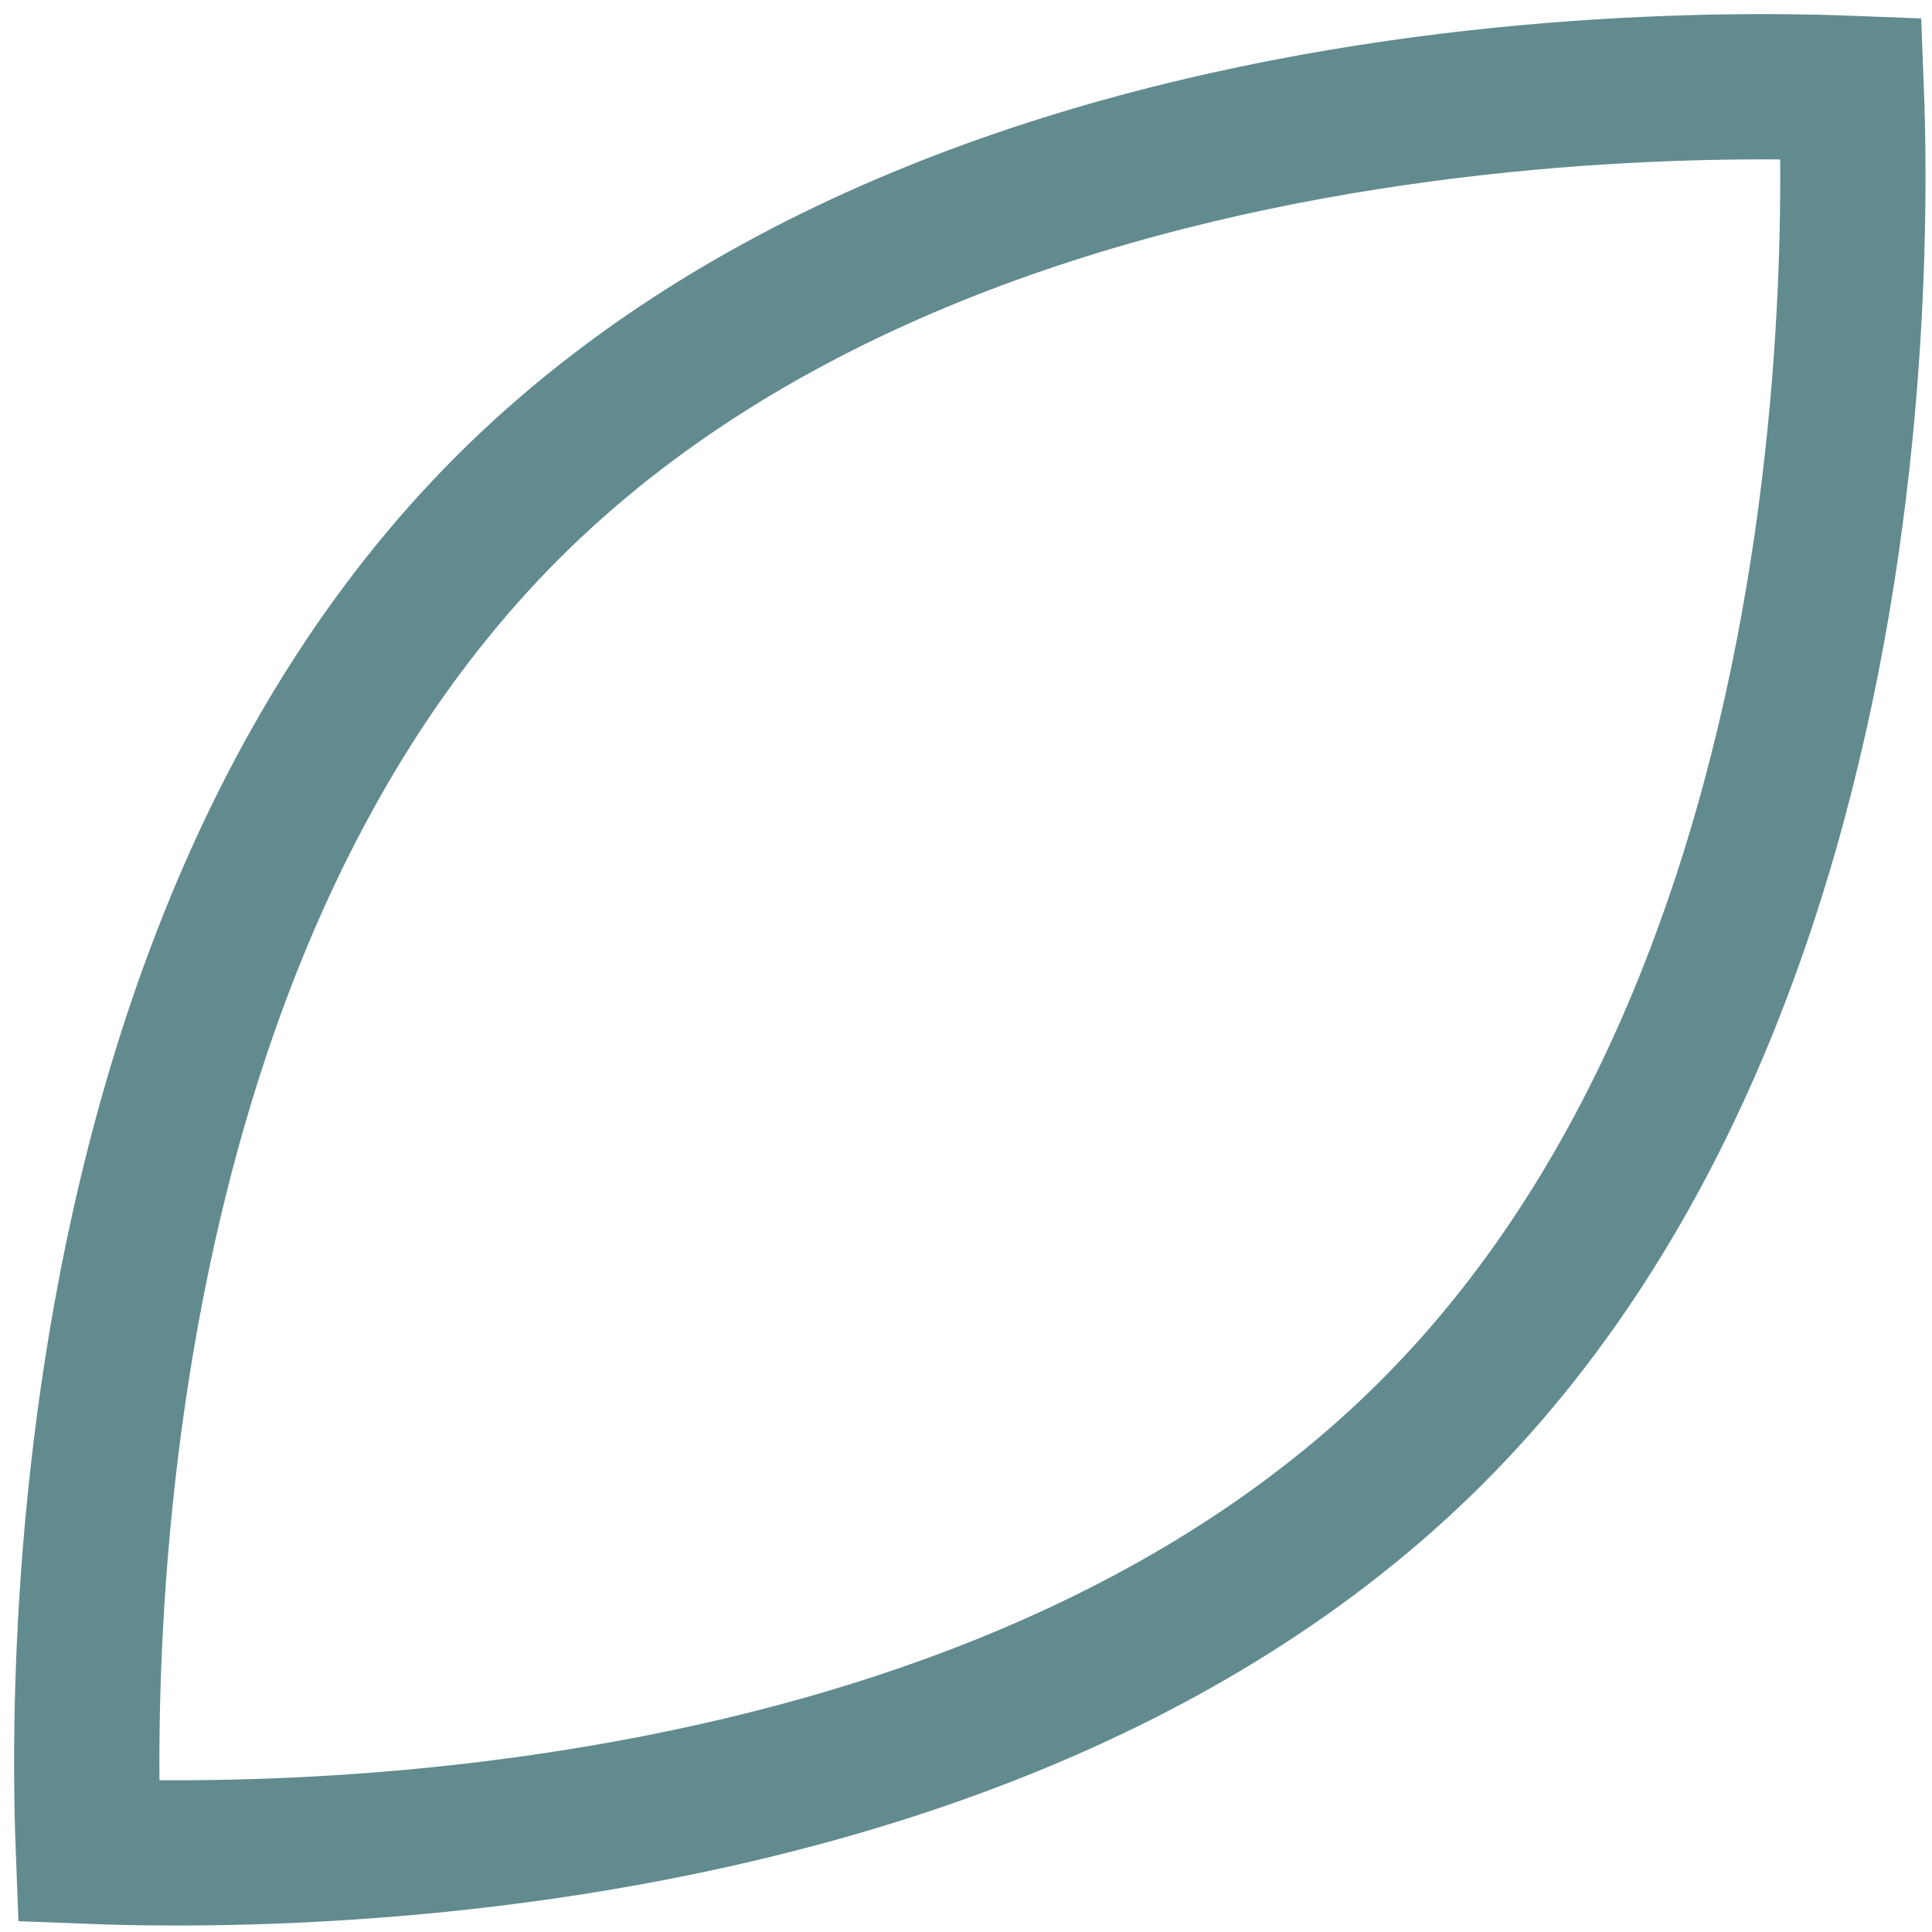 <?xml version="1.0" encoding="UTF-8"?> <svg xmlns="http://www.w3.org/2000/svg" width="133" height="133" viewBox="0 0 133 133" fill="none"><path d="M127.44 6.085C125.844 6.023 123.841 5.973 121.502 5.971C115.058 5.967 106.098 6.326 96.052 7.783C75.822 10.716 51.893 17.992 34.943 34.943C17.992 51.893 10.716 75.822 7.783 96.052C6.326 106.098 5.967 115.058 5.972 121.502C5.973 123.841 6.024 125.843 6.086 127.439C7.682 127.501 9.684 127.552 12.023 127.554C18.467 127.558 27.428 127.199 37.473 125.742C57.703 122.809 81.632 115.533 98.582 98.582C115.533 81.632 122.81 57.703 125.743 37.473C127.199 27.427 127.558 18.467 127.554 12.023C127.552 9.684 127.502 7.681 127.44 6.085Z" stroke="#628B8F" stroke-width="10"></path></svg> 